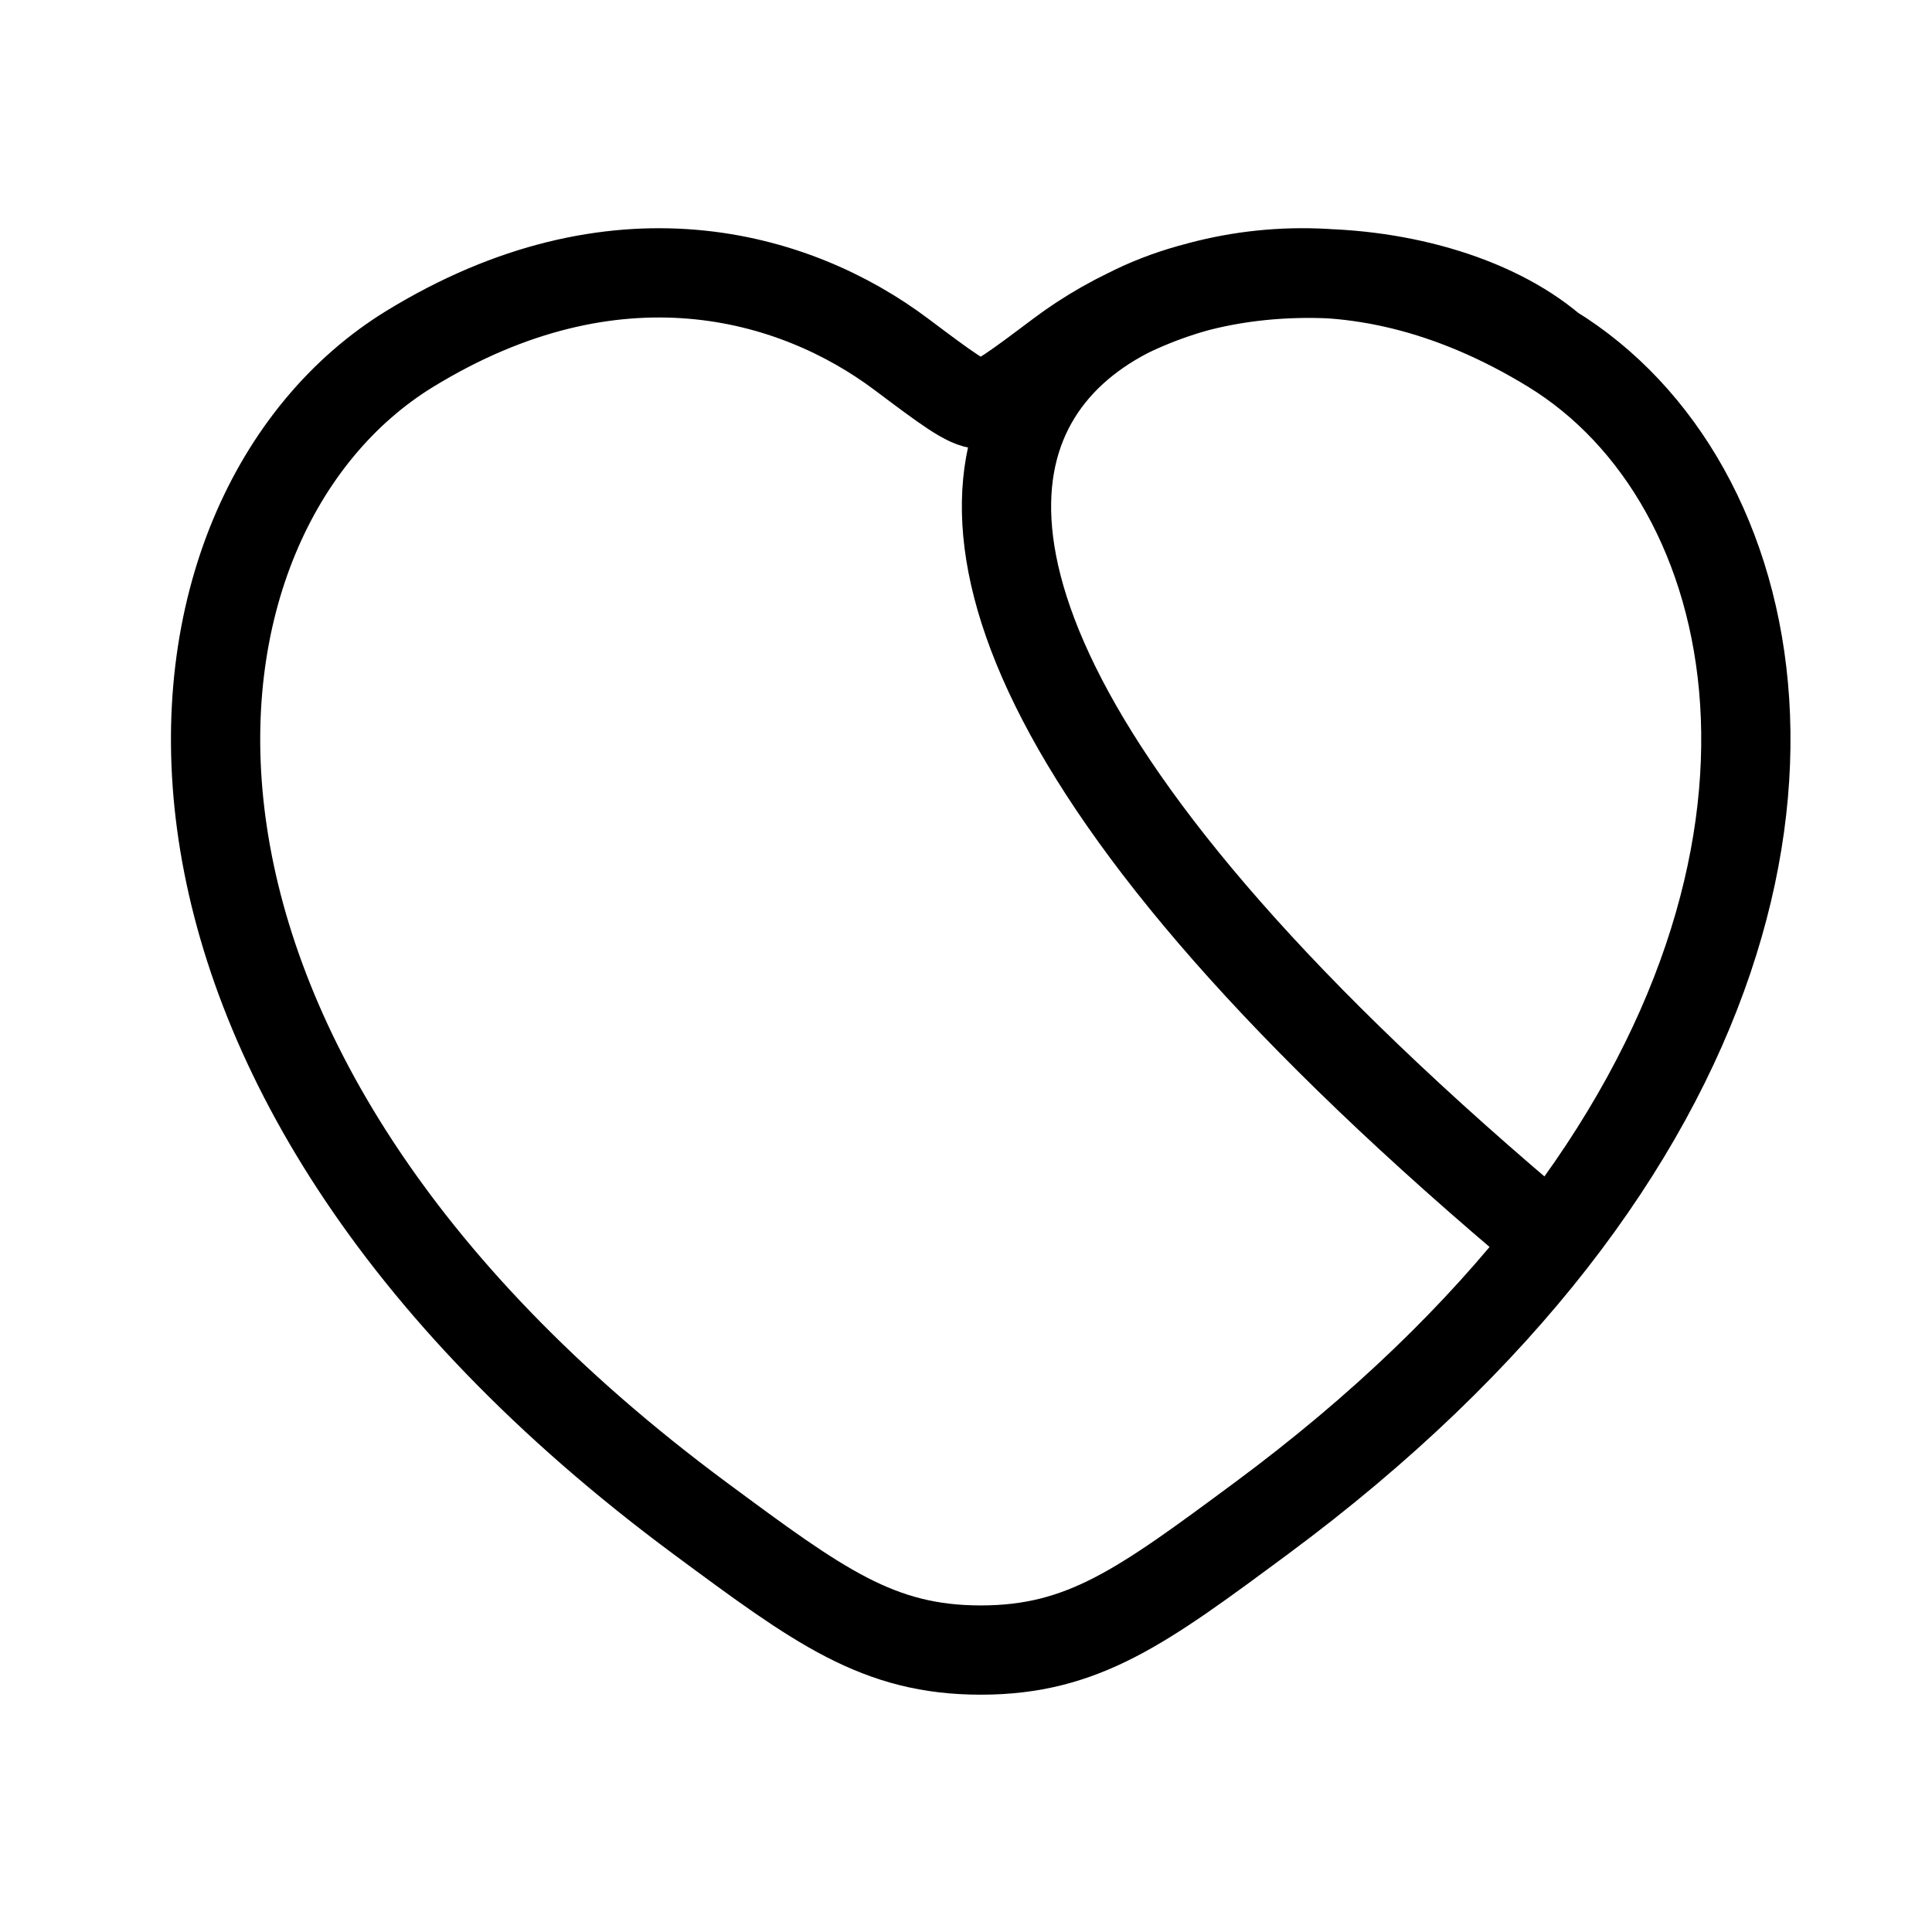<svg width="30" height="30" viewBox="0 0 30 30" fill="none" xmlns="http://www.w3.org/2000/svg">
<path d="M24.096 5.418C20.909 3.464 18.128 4.25 16.457 5.505C15.773 6.019 15.431 6.277 15.229 6.277C15.027 6.277 14.685 6.019 14 5.505C12.33 4.25 9.548 3.465 6.362 5.418C2.181 7.982 1.235 16.444 10.88 23.583C12.717 24.942 13.636 25.622 15.229 25.622C16.822 25.622 17.741 24.942 19.577 23.583C21.475 22.179 22.962 20.723 24.096 19.272M24.096 5.418C27.454 7.479 28.725 13.344 24.096 19.272M24.096 5.418C20.377 2.257 7.061 5.029 24.096 19.272" stroke="black" stroke-width="1.386" stroke-linecap="round" stroke-linejoin="round"/>
</svg>
